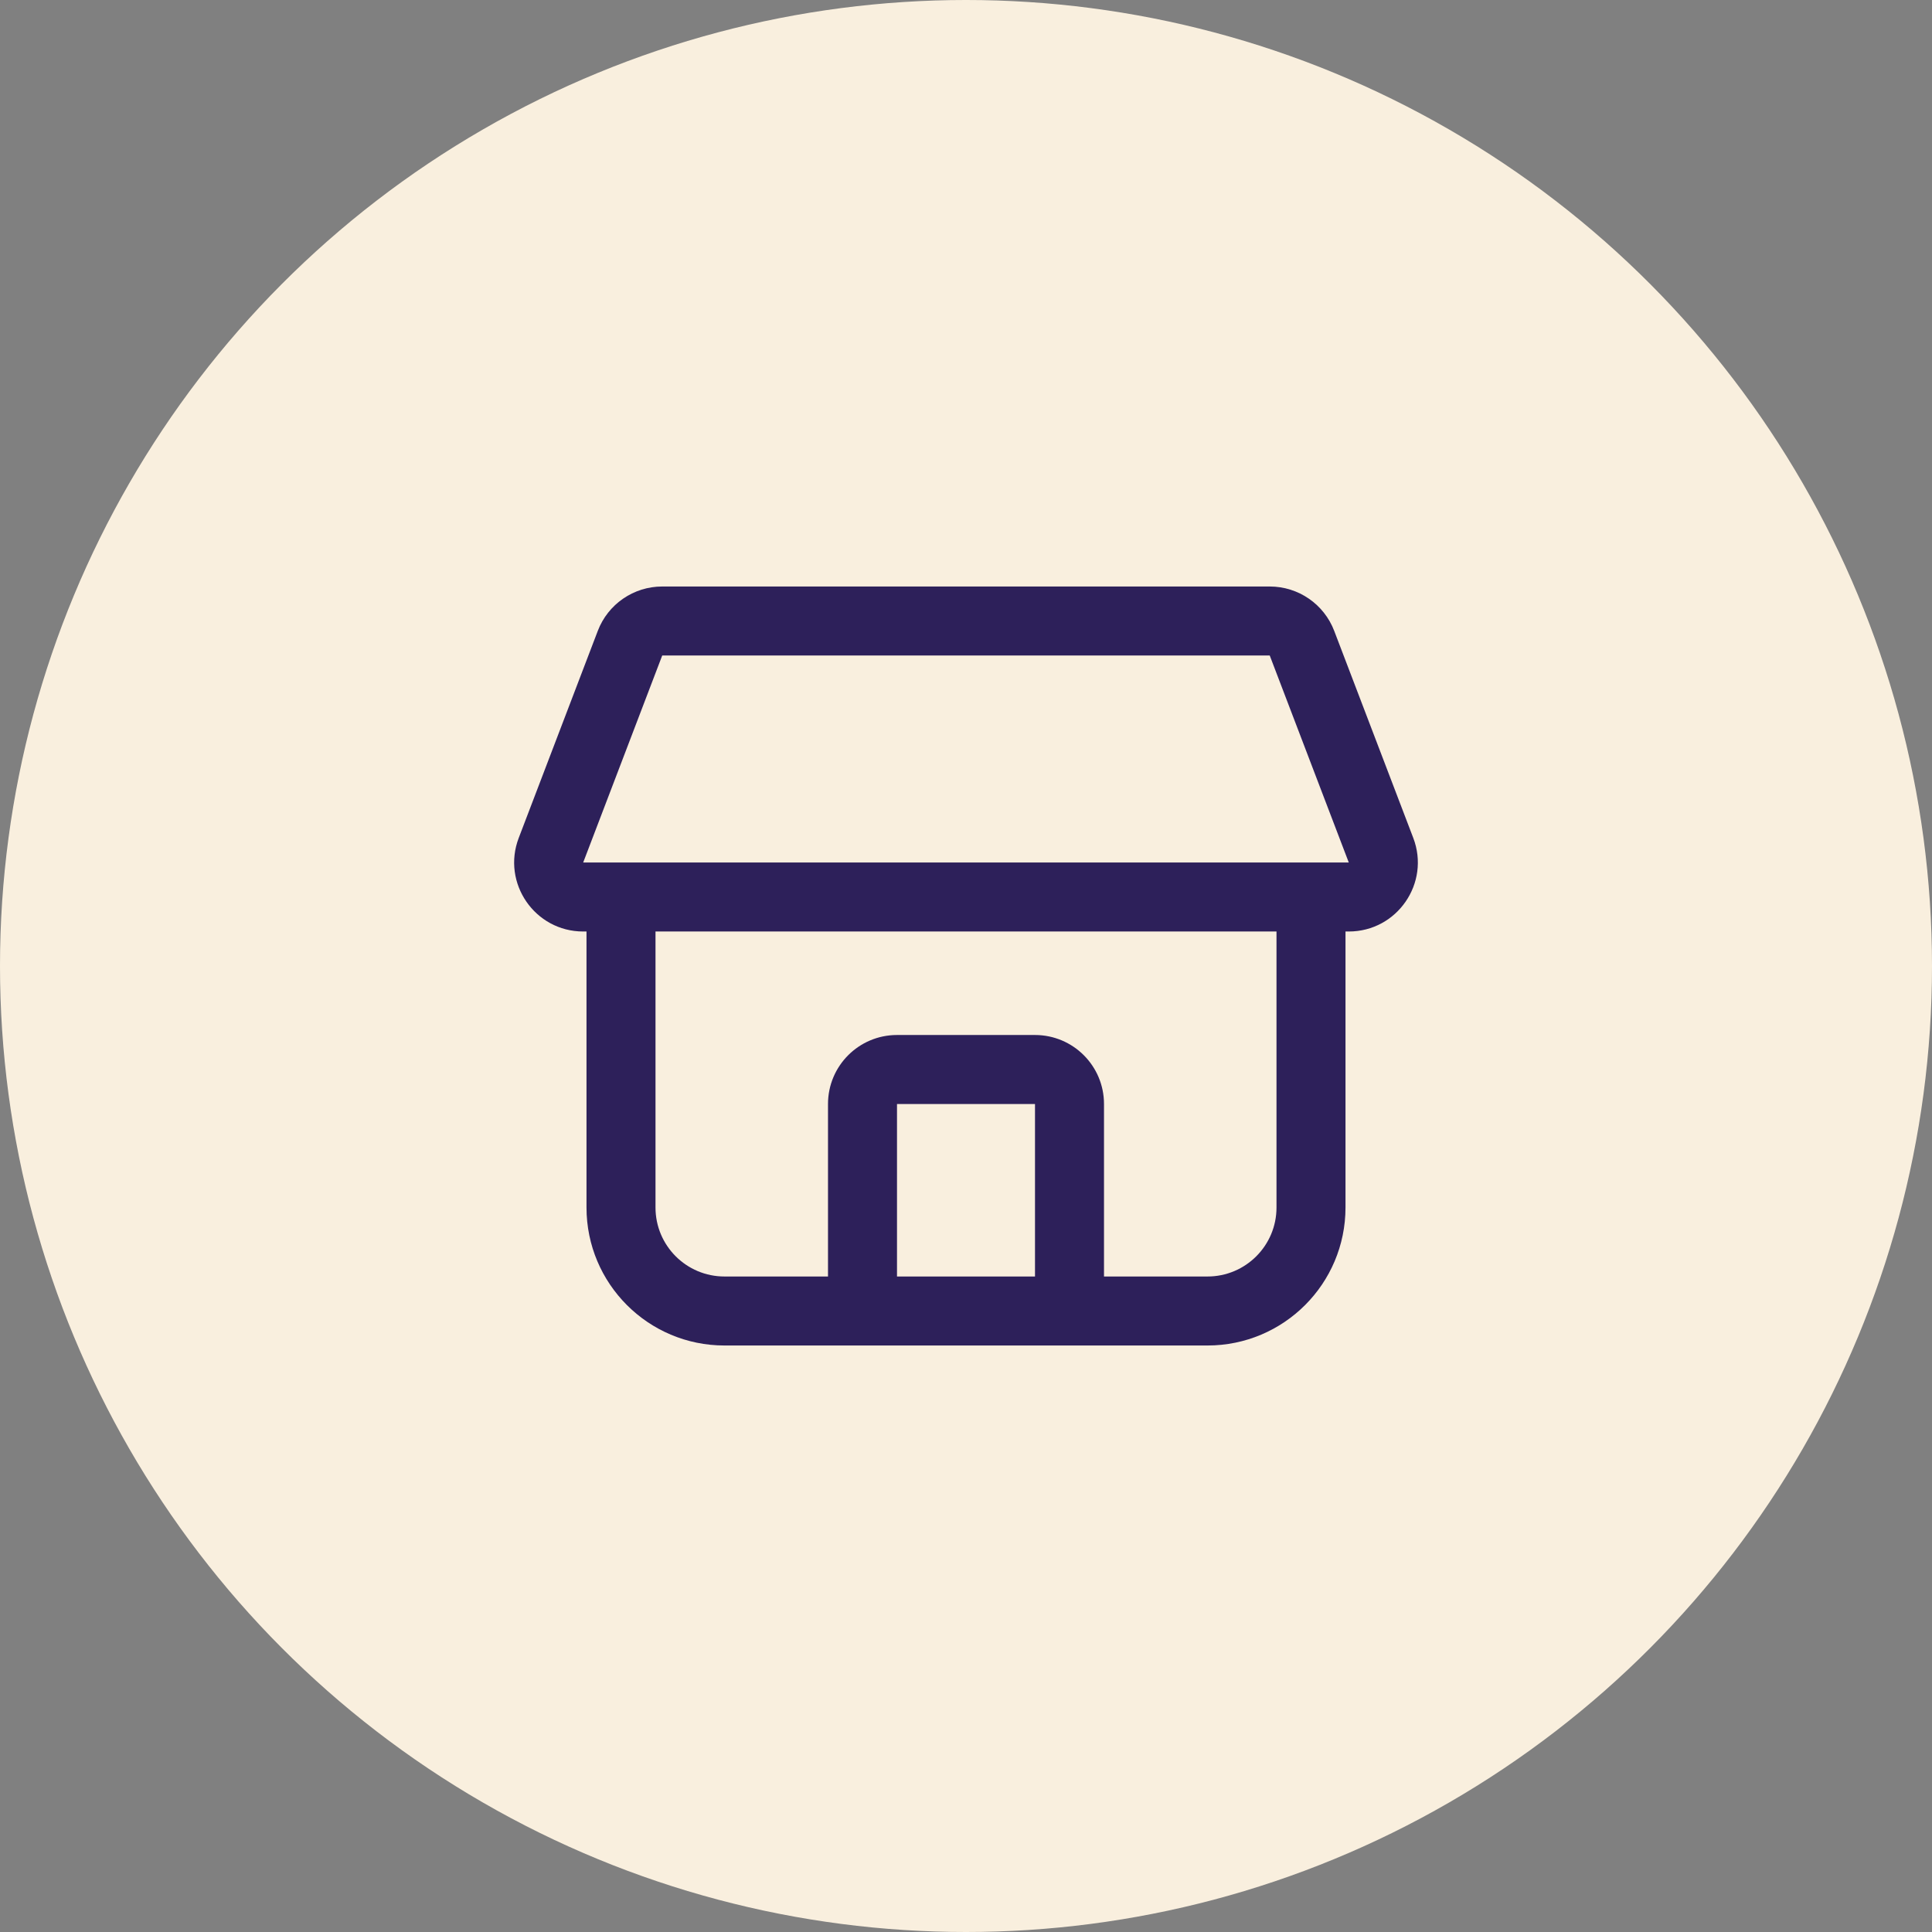 <?xml version="1.0" encoding="UTF-8"?> <svg xmlns="http://www.w3.org/2000/svg" width="56" height="56" viewBox="0 0 56 56" fill="none"><rect x="0" y="0" width="56" height="56" fill="#808080" stroke="none"/><circle cx="28" cy="28" r="28" fill="#F9EFDE"></circle><path fill-rule="evenodd" clip-rule="evenodd" d="M19.195 19H36.804L39.095 25L39 25H37H19H17H16.904L19.195 19ZM17 27H16.904C15.503 27 14.536 25.596 15.036 24.287L17.327 18.287C17.622 17.512 18.366 17 19.195 17H36.804C37.634 17 38.377 17.512 38.673 18.287L40.964 24.287C41.464 25.596 40.497 27 39.095 27H39V35C39 37.209 37.209 39 35 39H32H30H26H24H21C18.791 39 17 37.209 17 35V27ZM19 27V35C19 36.105 19.895 37 21 37H24V32C24 30.895 24.895 30 26 30H30C31.104 30 32 30.895 32 32V37H35C36.104 37 37 36.105 37 35V27H19ZM30 37H26V32H30V37Z" fill="#2D205A"></path></svg> 